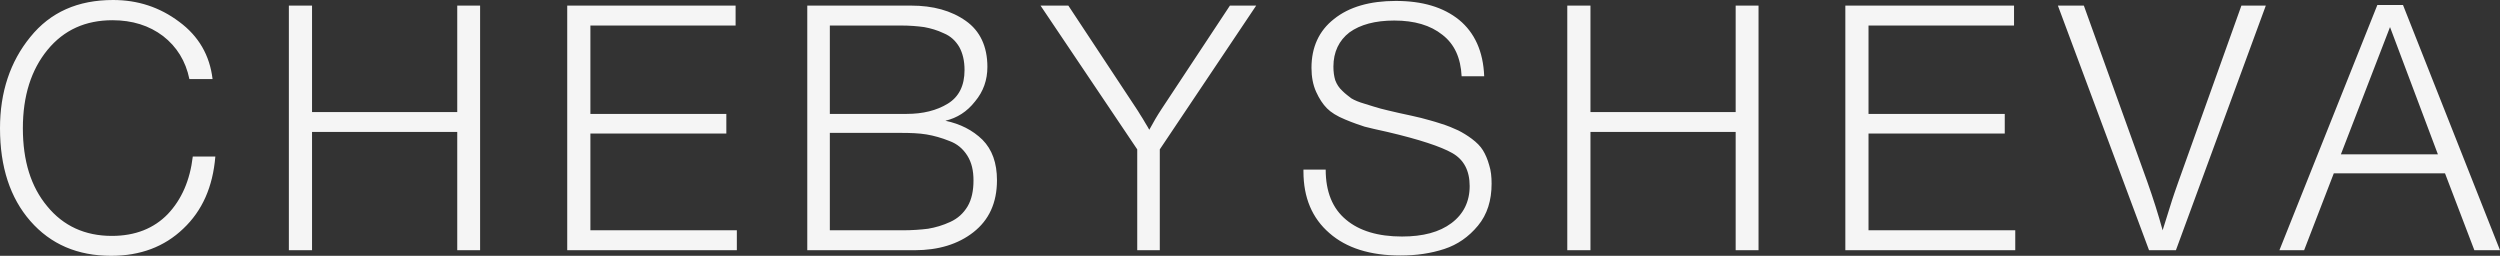 <?xml version="1.0" encoding="UTF-8"?> <svg xmlns="http://www.w3.org/2000/svg" width="1720" height="176" viewBox="0 0 1720 176" fill="none"><rect x="0" y="0" width="1720" height="176" fill="#333333" stroke="none"/> <path d="M148.151 107.698C146.451 128.467 139.224 144.954 126.045 157.372C113.08 169.791 96.5 176 76.52 176C53.352 176 34.859 168.078 20.831 152.019C7.014 136.175 0 114.978 0 88.214C0 63.377 7.014 42.394 20.831 25.479C34.647 8.35 53.564 0 77.795 0C94.8 0 109.891 4.925 123.282 14.988C136.673 24.837 144.325 38.112 146.238 54.384H130.297C127.746 41.966 121.582 32.117 112.229 24.837C102.664 17.557 90.974 13.917 77.37 13.917C58.878 13.917 43.999 20.555 32.734 34.258C21.468 47.961 15.729 65.947 15.729 88.214C15.729 110.696 21.256 128.467 32.521 141.956C43.574 155.445 58.453 162.297 76.945 162.297C93.099 162.297 105.853 157.158 115.418 147.309C124.983 137.246 130.722 123.971 132.635 107.698H148.151ZM330.311 3.854V172.146H314.582V90.784H214.681V172.146H198.74V3.854H214.681V77.08H314.582V3.854H330.311ZM506.095 3.854V17.557H406.194V78.365H499.718V91.854H406.194V158.443H506.945V172.146H390.252V3.854H506.095ZM555.408 3.854H626.827C641.918 3.854 654.459 7.28 664.449 14.345C674.226 21.197 679.328 31.903 679.328 46.034C679.328 55.027 676.565 62.949 670.826 69.8C665.299 76.866 658.497 81.148 650.42 83.075C660.623 85.216 669.125 89.499 675.927 96.136C682.516 102.774 685.917 111.981 685.917 123.971C685.917 139.601 680.391 151.377 669.763 159.727C659.135 168.078 645.531 172.146 629.377 172.146H555.408V3.854ZM570.924 17.557V78.365H623.851C634.904 78.365 644.469 76.01 652.121 71.299C659.773 66.589 663.599 58.881 663.599 48.175C663.599 41.752 662.323 36.613 659.985 32.331C657.435 28.049 654.034 24.837 649.357 22.91C644.894 20.769 640.43 19.484 635.754 18.628C631.078 17.985 625.764 17.557 619.6 17.557H570.924ZM570.924 91.426V158.443H620.875C627.464 158.443 633.416 158.015 638.517 157.372C643.618 156.516 648.72 155.017 653.821 152.662C658.922 150.307 662.748 146.881 665.724 141.956C668.487 137.246 669.763 131.251 669.763 124.185C669.763 117.333 668.487 111.766 665.512 107.056C662.536 102.345 658.497 98.92 653.183 96.993C647.87 94.852 642.556 93.353 637.454 92.496C632.353 91.64 626.401 91.426 619.812 91.426H570.924ZM864.251 3.854L797.934 102.774V172.146H782.417V102.774L715.887 3.854H735.017L781.567 74.297C782.63 75.796 783.48 77.294 784.543 79.007C785.606 80.506 786.668 82.433 787.944 84.574C789.219 86.501 790.069 88.214 790.707 89.285C793.47 84.146 796.233 79.436 799.209 74.939L846.184 3.854H864.251ZM1021.12 52.457H1005.6C1004.96 39.825 1000.71 30.404 992.422 23.98C984.133 17.343 973.08 14.131 959.263 14.131C946.085 14.131 935.882 16.915 928.443 22.268C921.216 27.835 917.39 35.757 917.39 45.82C917.39 49.46 917.815 52.457 918.665 55.241C919.728 58.024 921.216 60.38 923.554 62.521C925.68 64.662 927.805 66.161 929.718 67.659C931.844 68.944 934.82 70.229 939.283 71.513C943.747 73.012 947.148 73.869 949.911 74.725C952.462 75.367 956.713 76.438 962.452 77.723C968.829 79.007 973.93 80.292 977.756 81.148C981.582 82.219 986.046 83.29 991.147 85.002C996.036 86.501 1000.07 88.214 1003.26 89.713C1006.24 91.212 1009.43 93.139 1012.61 95.494C1016.02 98.063 1018.57 100.633 1020.27 103.416C1021.97 106.2 1023.46 109.625 1024.52 113.479C1025.79 117.333 1026.22 121.616 1026.22 126.326C1026.22 137.888 1023.24 147.523 1016.87 155.231C1010.49 162.939 1002.84 168.292 993.698 171.29C984.558 174.287 974.568 175.786 963.515 175.786C942.684 175.786 926.317 170.647 914.627 160.37C902.724 150.092 896.772 135.961 896.772 117.976V116.691H912.076C912.076 131.893 916.752 143.455 926.105 151.163C935.245 158.871 948.211 162.725 964.577 162.725C979.031 162.725 990.297 159.727 998.586 153.518C1006.88 147.309 1011.13 138.745 1011.13 128.039C1011.13 117.333 1007.09 109.839 999.224 105.343C991.359 100.847 976.481 95.922 954.587 90.784C947.573 89.285 942.259 88 938.858 87.144C935.67 86.073 930.994 84.574 925.467 82.219C919.728 79.864 915.69 77.294 912.926 74.511C910.163 71.728 907.612 67.874 905.487 63.163C903.361 58.453 902.299 52.886 902.299 46.676C902.299 32.545 907.4 21.197 917.815 13.061C928.23 4.71 942.472 0.642 960.326 0.642C978.606 0.642 993.06 4.925 1003.9 13.703C1014.53 22.482 1020.48 35.328 1021.12 52.457ZM1209.87 3.854V172.146H1194.14V90.784H1094.24V172.146H1078.29V3.854H1094.24V77.08H1194.14V3.854H1209.87ZM1385.65 3.854V17.557H1285.54V78.365H1379.27V91.854H1285.54V158.443H1386.5V172.146H1269.59V3.854H1385.65ZM1558.88 3.854L1497.03 172.146H1478.54L1415.83 3.854H1433.69L1477.26 124.827C1481.3 136.175 1484.91 147.523 1487.89 158.443C1488.74 155.659 1490.44 150.307 1492.78 142.813C1495.12 135.105 1497.24 129.324 1498.73 125.041L1542.09 3.854H1558.88ZM1653.26 3.426L1720 172.146H1702.36L1682.17 119.26H1605.65L1585.24 172.146H1568.24L1635.62 3.426H1653.26ZM1677.28 106.2L1644.33 18.628L1610.53 106.2H1677.28Z" fill="#F5F5F5"></path> </svg> 